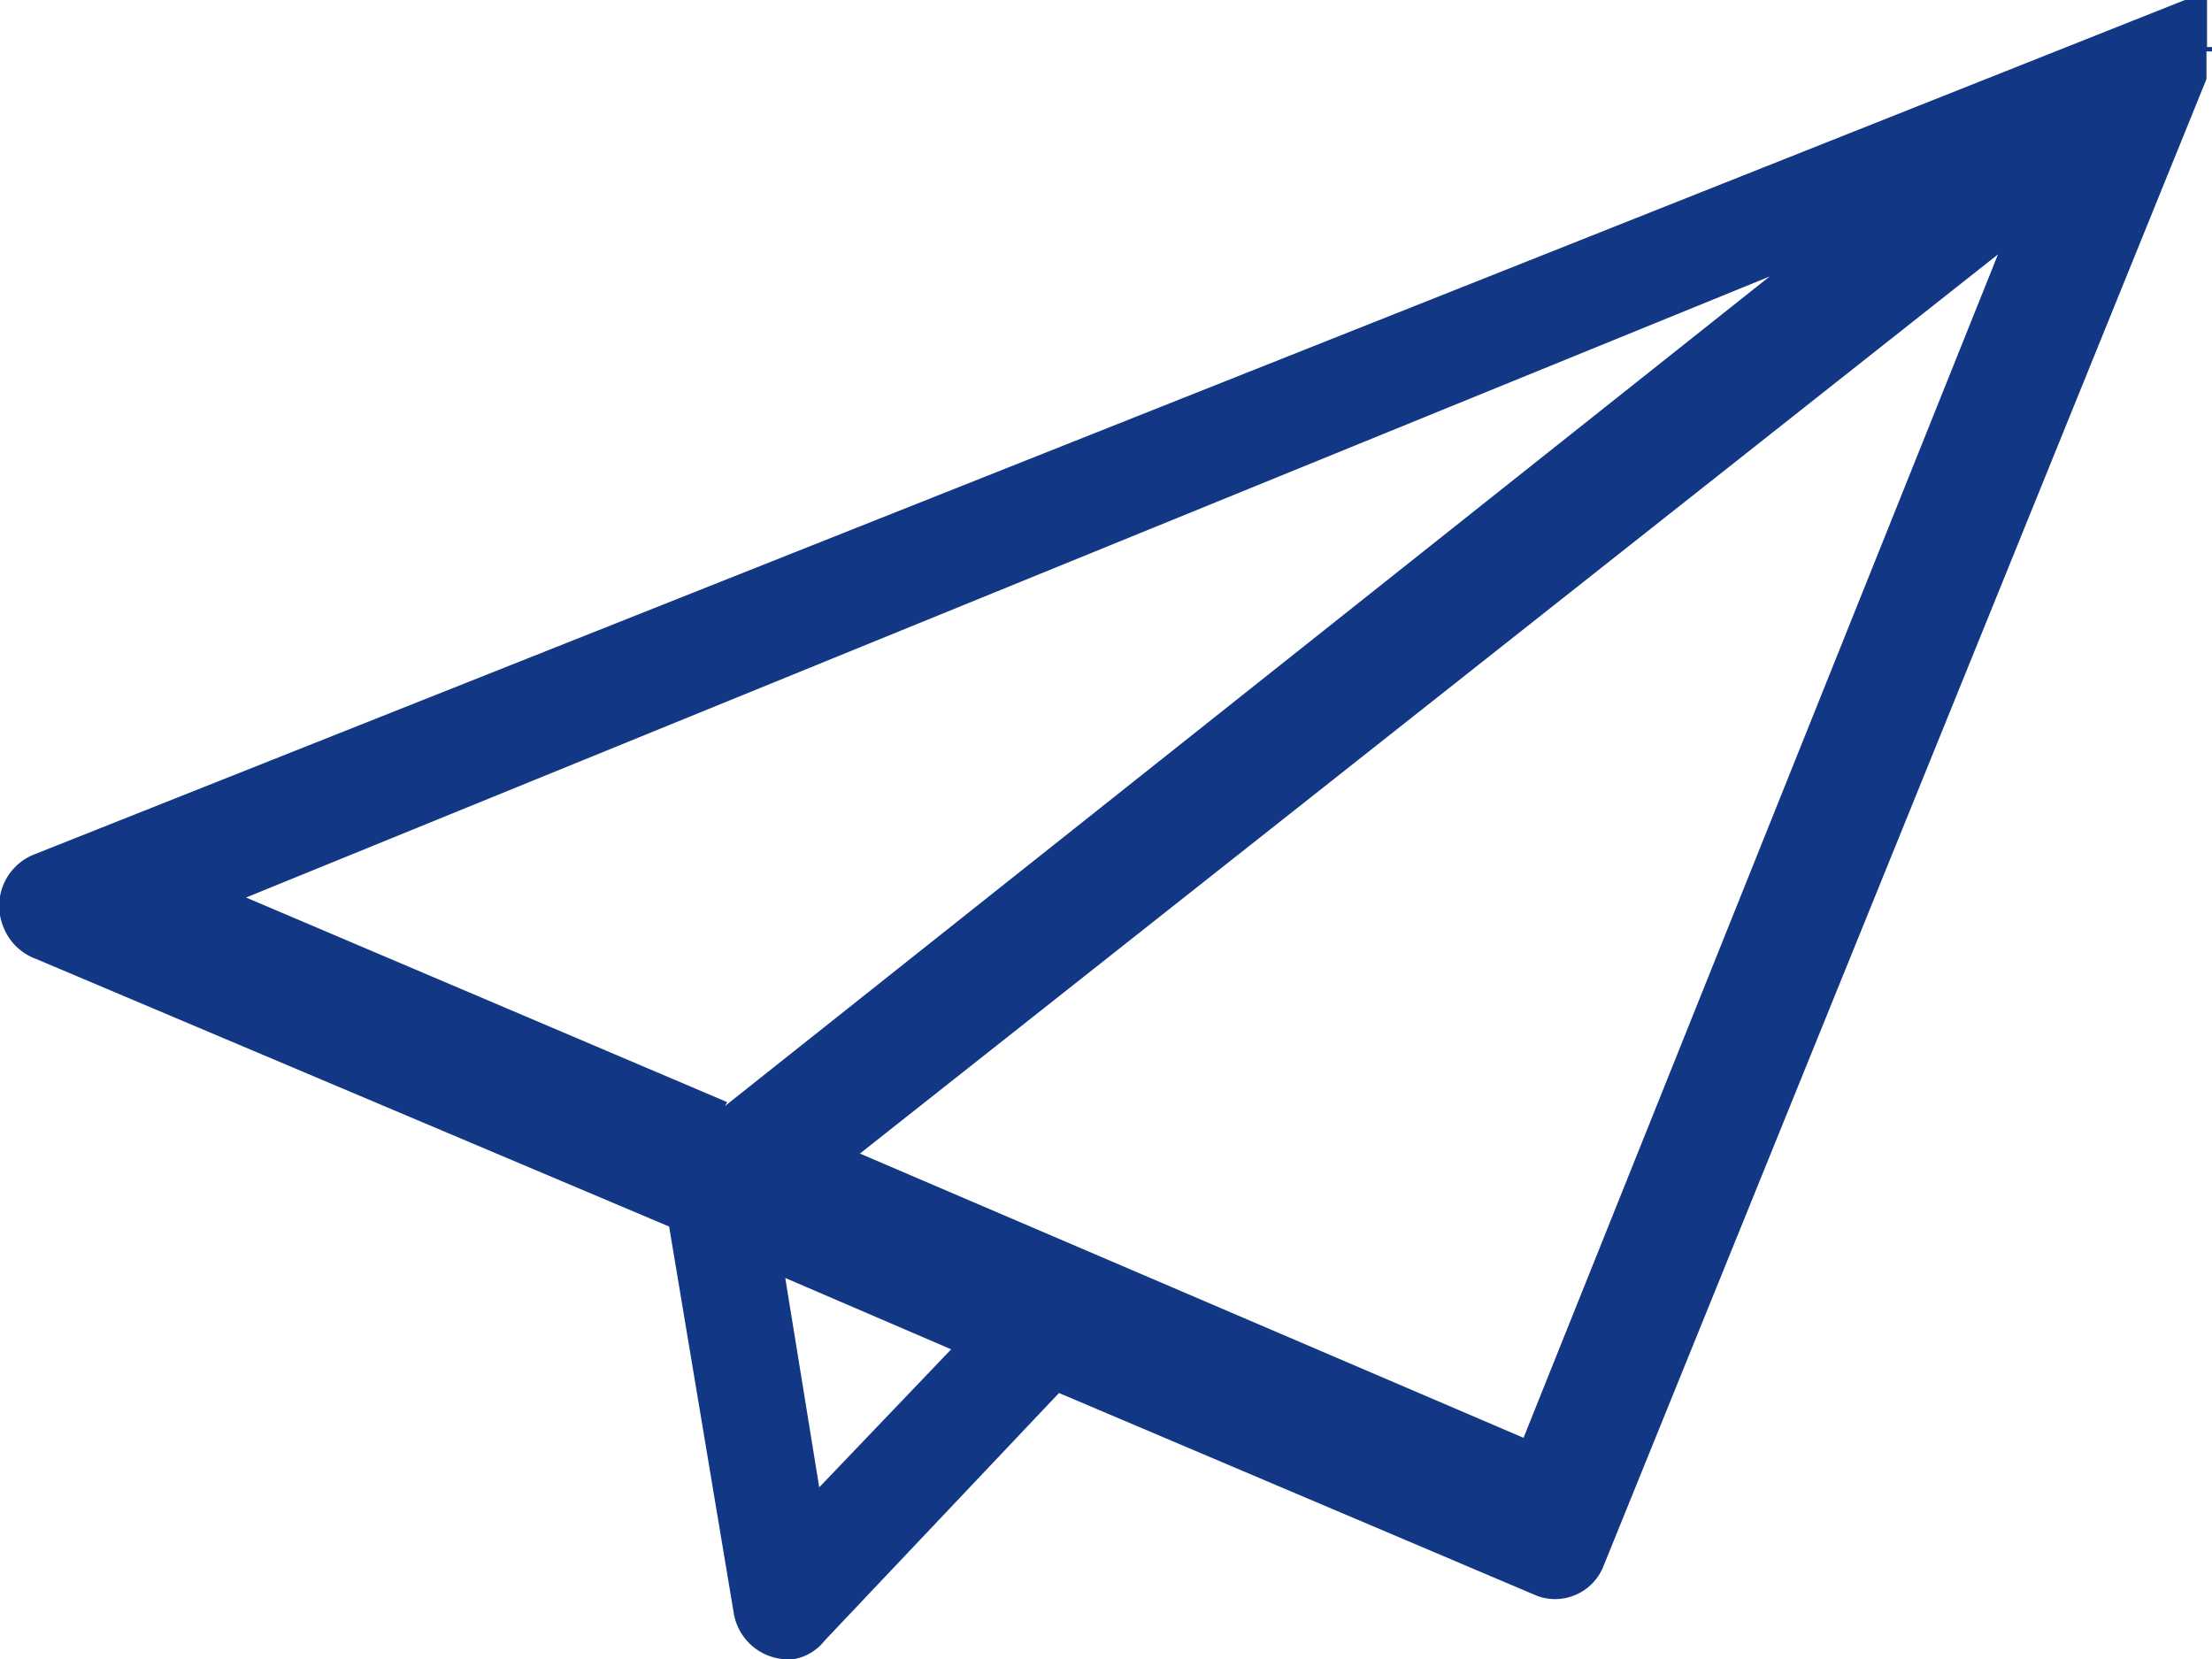<svg xmlns="http://www.w3.org/2000/svg" width="40" height="30" viewBox="0 0 40 30">
  <title>icoM_napistenam</title>
  <path d="M40,.93V.85h0v0h0v0l0,0v0h0v0h0v0h0l0,0h0v0h0l0,0h0l0,0v0l0,0,0,0h0l0,0v0l0,0h0v0h-.09l0,0h0l0,0v0h0v0h0l0,0h0V0h-.1V0h-.3l0,0h0V0h0l0,0h0L.62,15.45a1,1,0,0,0-.56,1.31,1,1,0,0,0,.59.58l11.45,4.84,1.17,7a1,1,0,0,0,1.1.82.91.91,0,0,0,.54-.33l4.24-4.48,8.65,3.67A.94.94,0,0,0,29,28.31L39.9,1.43l0,0h0v0h0v0h0v0h0v0h0v0h0V1.11h0V.93Zm-26.85,19h0L4.45,16.23,32,5l-18.89,15Zm1.67,7h0l-.62-3.82,3,1.29L14.81,26.9ZM27.55,26h0l-12-5.14L36.13,4.6,27.55,26Z" style="fill: #123885"/>
</svg>
